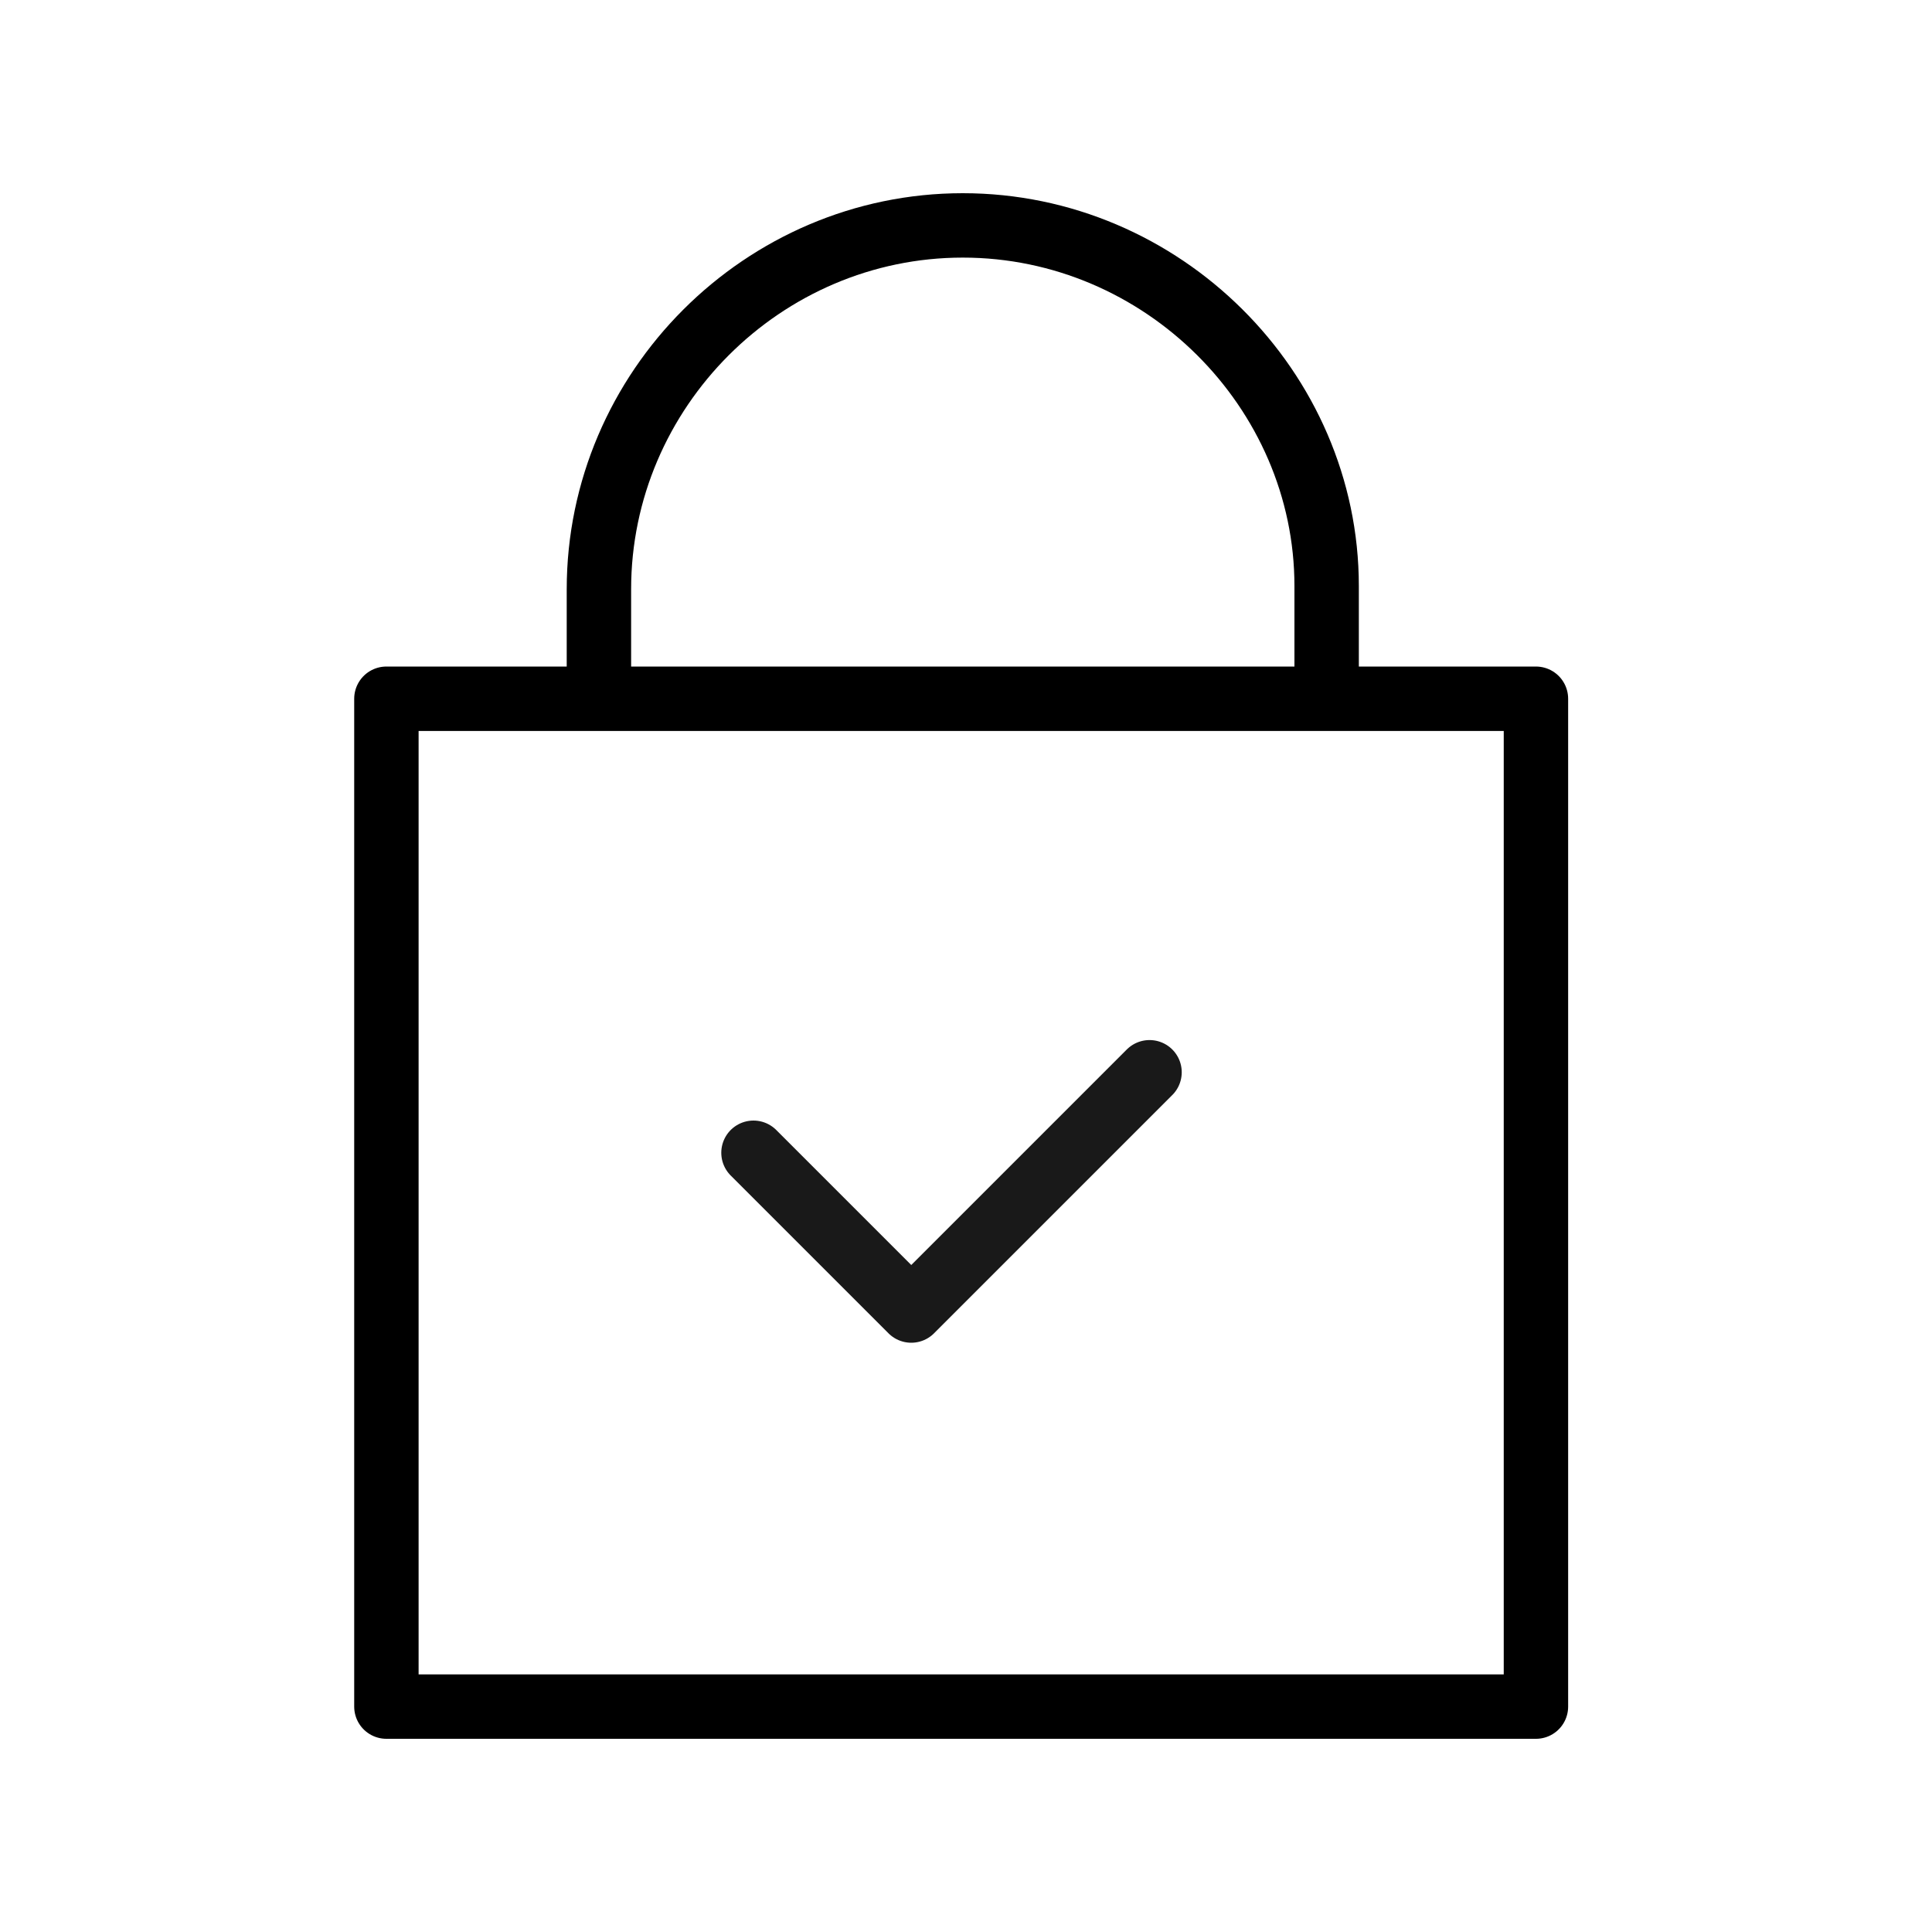 <?xml version="1.0" encoding="utf-8"?>
<!-- Generator: Adobe Illustrator 25.4.1, SVG Export Plug-In . SVG Version: 6.00 Build 0)  -->
<svg version="1.1" id="레이어_1" xmlns="http://www.w3.org/2000/svg" xmlns:xlink="http://www.w3.org/1999/xlink" x="0px"
	 y="0px" width="60px" height="60px" viewBox="0 0 60 60" enable-background="new 0 0 60 60" xml:space="preserve">
<rect x="12" y="21.7" fill="none" stroke="#000000" stroke-width="2" stroke-linejoin="round" width="35.7" height="31.3"/>
<path fill="none" stroke="#000000" stroke-width="2" d="M41.2,22v-3.8C41.2,12.1,36.1,7,29.9,7l0,0c-6.2,0-11.3,5.1-11.3,11.3V22"/>
<path fill="none" stroke="#191919" stroke-width="2" stroke-linecap="round" stroke-linejoin="round" d="M35.7,33.3l-7.4,7.4
	l-4.9-4.9"/>
</svg>
